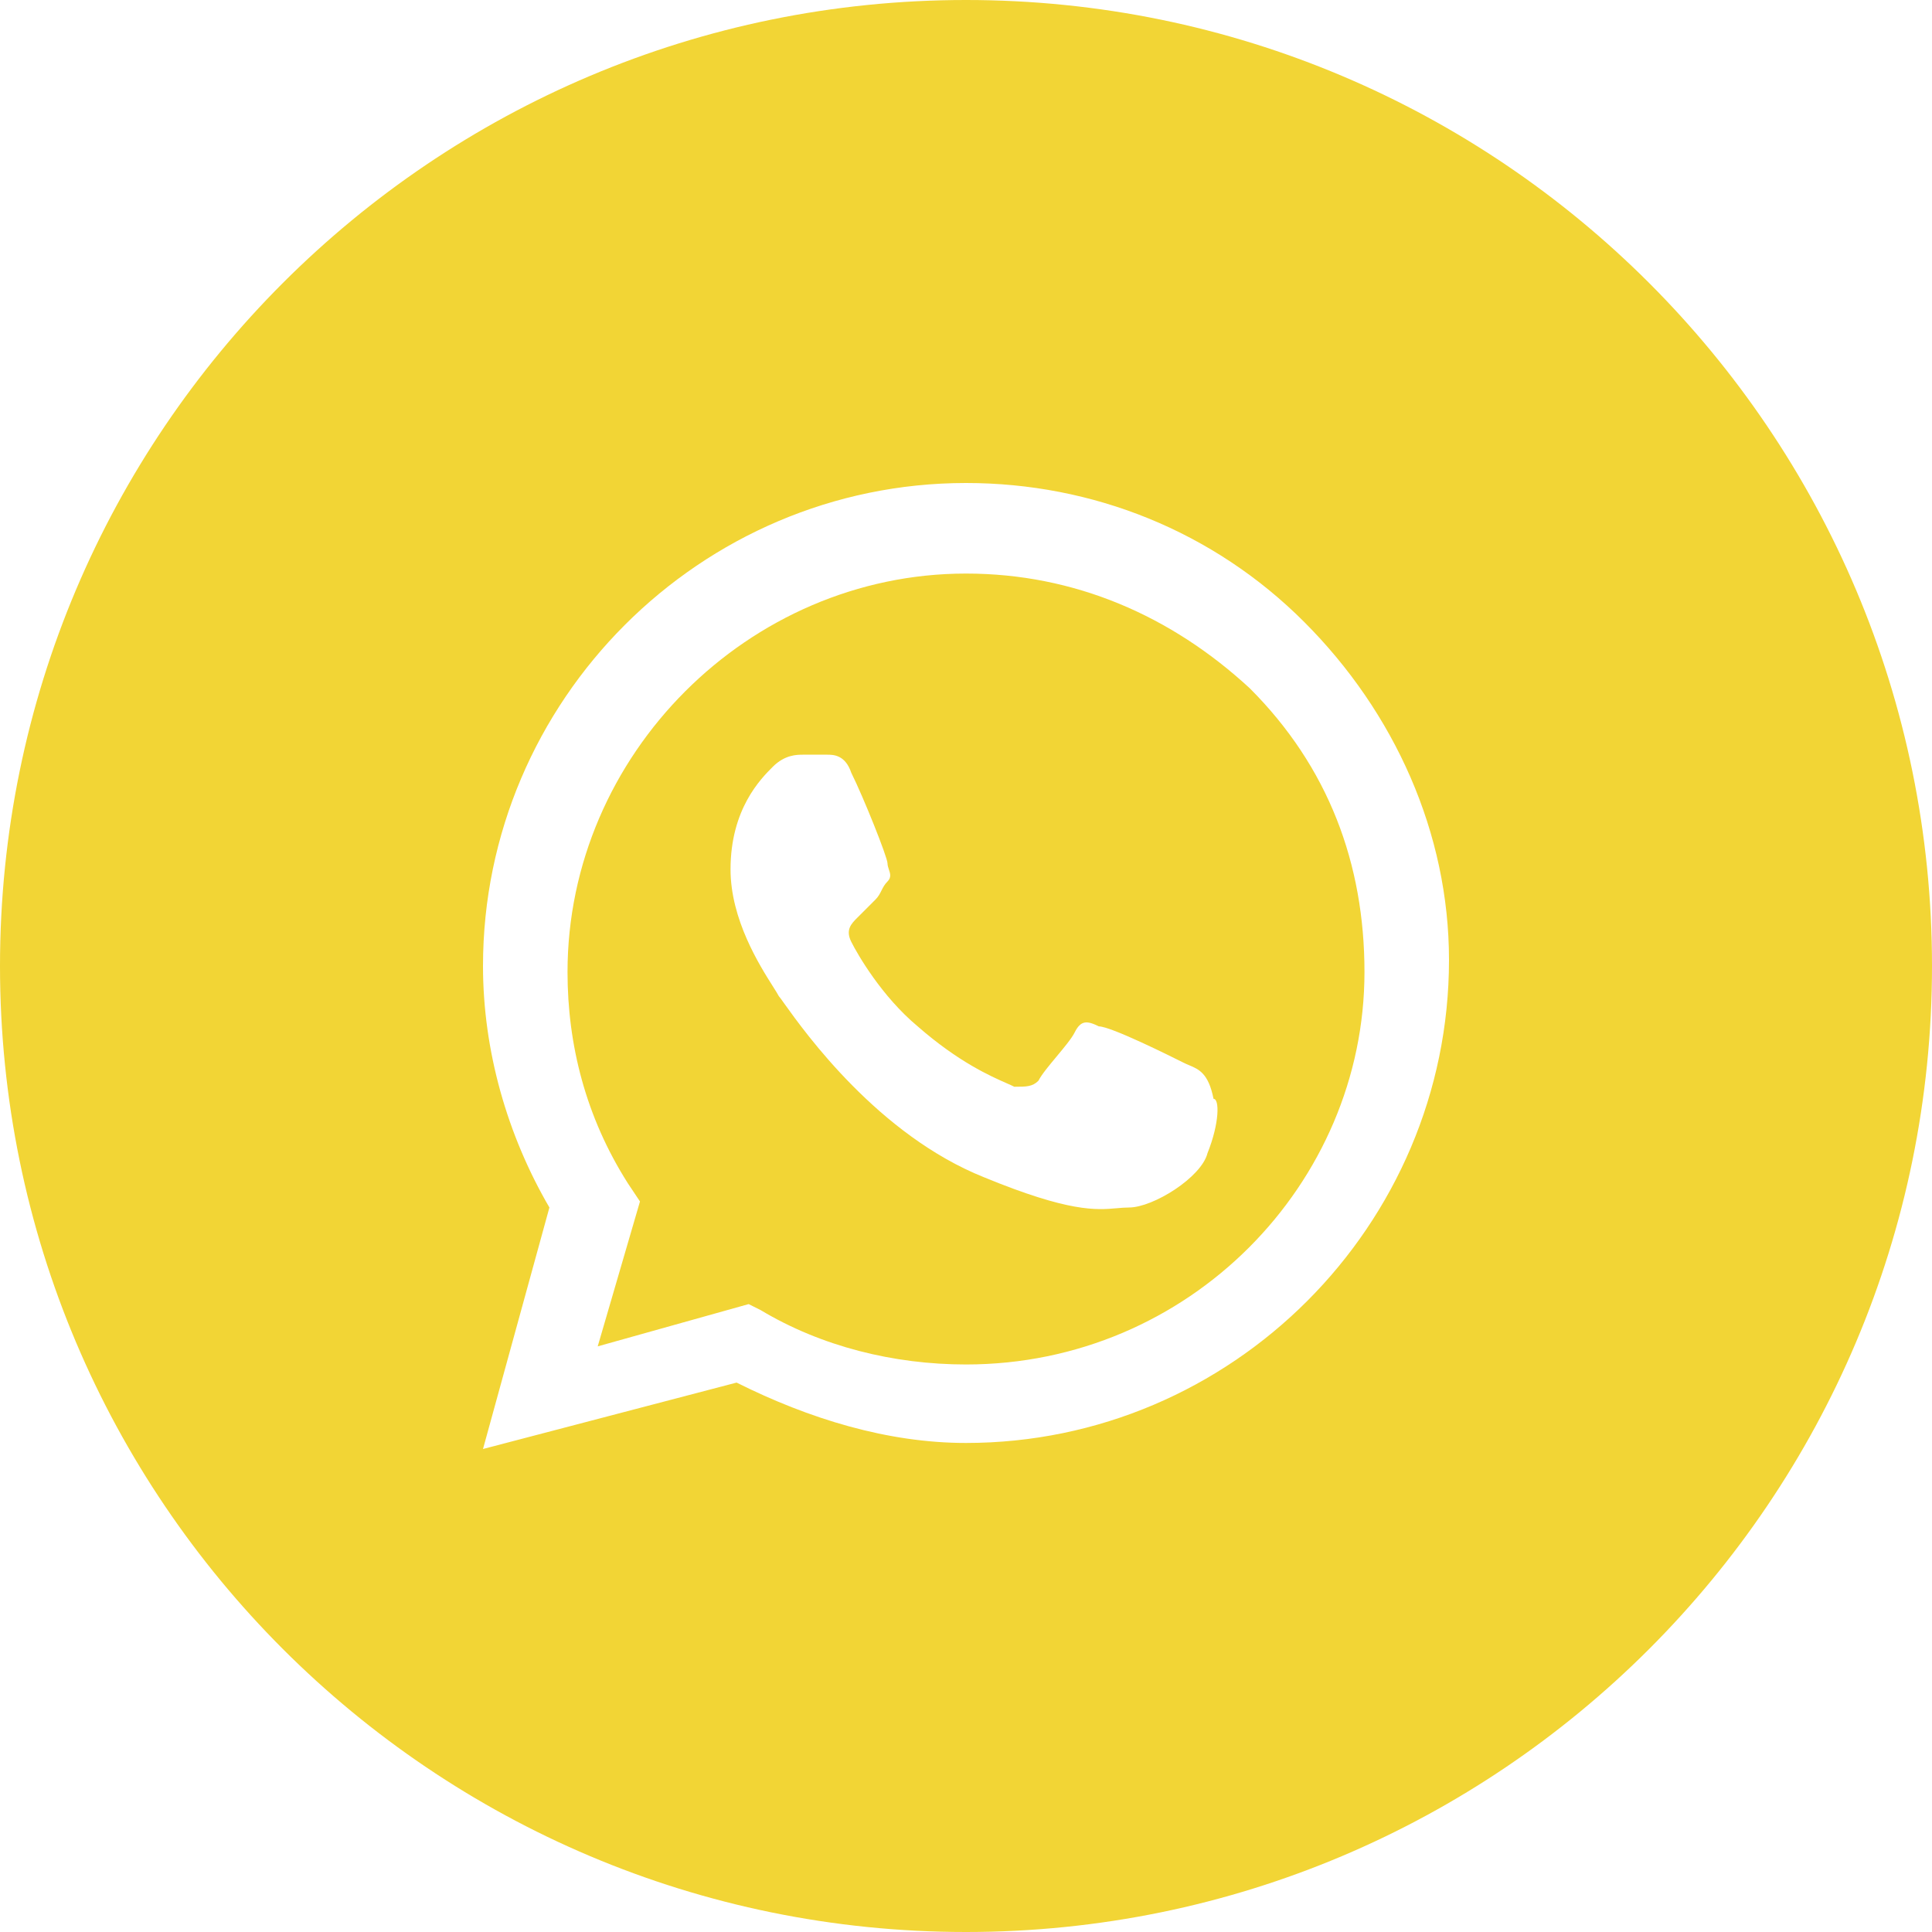 <?xml version="1.0" encoding="UTF-8"?> <svg xmlns="http://www.w3.org/2000/svg" width="32" height="32" viewBox="0 0 32 32" fill="none"> <path fill-rule="evenodd" clip-rule="evenodd" d="M12.6 21.7C13.6 22.3 14.8 22.6 16 22.6C19.7 22.6 22.6 19.6 22.6 16.1C22.6 14.3 22 12.7 20.7 11.4C19.4 10.2 17.8 9.5 16 9.5C12.4 9.5 9.4 12.5 9.4 16.1C9.4 17.3 9.7 18.5 10.4 19.6L10.6 19.9L9.9 22.3L12.4 21.6L12.6 21.7ZM18.2 17C18.4 17 19.4 17.5 19.6 17.6C19.631 17.616 19.662 17.629 19.693 17.642C19.86 17.712 20.016 17.778 20.1 18.2C20.2 18.2 20.2 18.6 20 19.1C19.9 19.5 19.1 20 18.7 20C18.632 20 18.567 20.006 18.498 20.012C18.158 20.042 17.712 20.081 16.3 19.5C14.547 18.799 13.332 17.1 12.991 16.623C12.943 16.555 12.912 16.512 12.9 16.5C12.883 16.466 12.848 16.412 12.803 16.34C12.582 15.991 12.1 15.23 12.1 14.4C12.1 13.4 12.6 12.9 12.8 12.7C13 12.5 13.2 12.5 13.3 12.5H13.7C13.8 12.5 14 12.5 14.1 12.8C14.3 13.2 14.7 14.2 14.7 14.3C14.7 14.333 14.711 14.367 14.722 14.4C14.745 14.467 14.767 14.533 14.7 14.6C14.65 14.65 14.625 14.7 14.6 14.75C14.575 14.8 14.55 14.85 14.5 14.9L14.2 15.2C14.1 15.3 14 15.4 14.1 15.6C14.2 15.8 14.6 16.5 15.2 17C15.875 17.591 16.408 17.825 16.678 17.944C16.728 17.966 16.769 17.984 16.8 18C17 18 17.1 18 17.2 17.9C17.25 17.8 17.375 17.65 17.5 17.5C17.625 17.35 17.75 17.2 17.8 17.1C17.9 16.9 18 16.9 18.2 17Z" fill="#F2D535"></path> <path fill-rule="evenodd" clip-rule="evenodd" d="M0 16C0 7.163 7.163 0 16 0C24.837 0 32 7.163 32 16C32 24.837 24.837 32 16 32C7.163 32 0 24.837 0 16ZM16 8C18.1 8 20.1 8.8 21.6 10.3C23.1 11.8 24 13.8 24 15.9C24 20.3 20.4 23.9 16 23.9C14.7 23.9 13.4 23.5 12.2 22.9L8 24L9.1 20C8.4 18.8 8 17.4 8 16C8 11.6 11.6 8 16 8Z" fill="#F2D535"></path> </svg> 